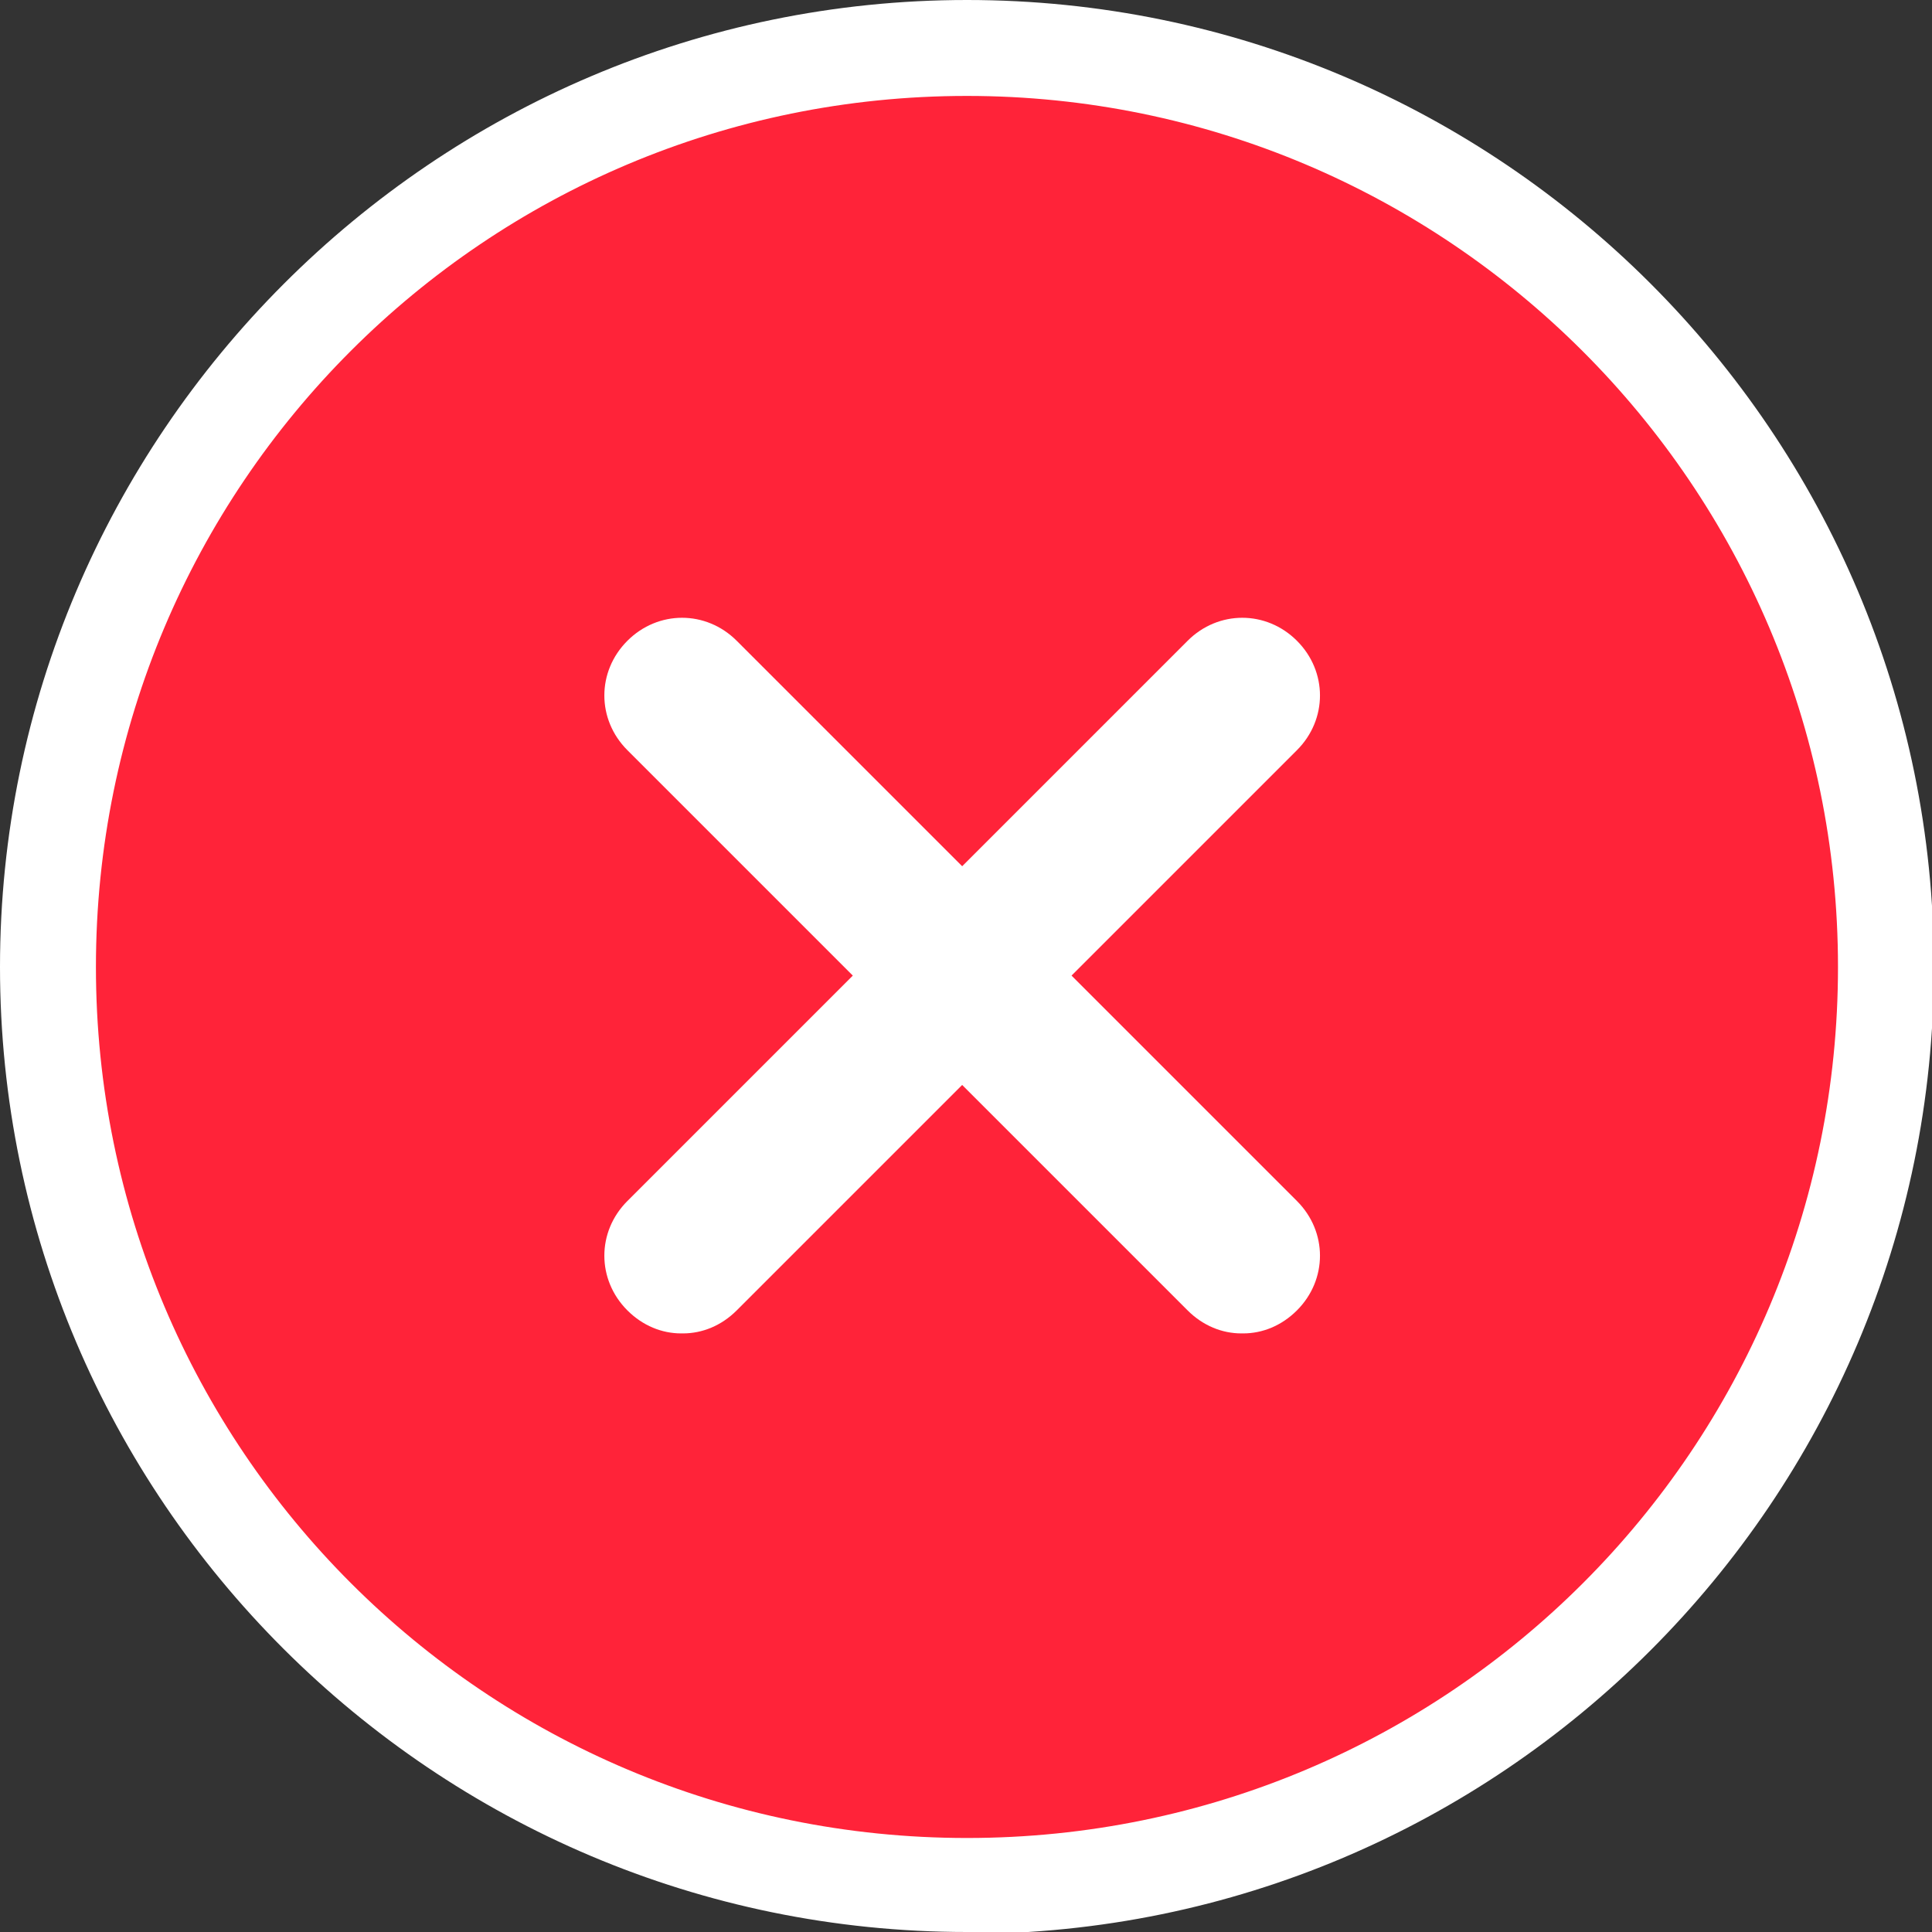 <?xml version="1.0" encoding="UTF-8"?>
<svg id="_图层_2" xmlns="http://www.w3.org/2000/svg" xmlns:xlink="http://www.w3.org/1999/xlink" version="1.1" viewBox="0 0 100.7 100.7">
  <rect x="0" y="0" width="100.7" height="100.7" fill="#333333" stroke="none"/>
  <!-- Generator: Adobe Illustrator 29.3.1, SVG Export Plug-In . SVG Version: 2.1.0 Build 151)  -->
  <defs>
    <style>
      .st0 {
        fill: #fff;
      }

      .st1 {
        fill: #ff2339;
      }
    </style>
  </defs>
  <g id="Ebene_1">
    <g>
      <g>
        <circle class="st1" cx="50.4" cy="50.4" r="47.9"/>
        <path class="st0" d="M50.4,100.7C22.6,100.7,0,78.1,0,50.4S22.6,0,50.4,0s50.4,22.6,50.4,50.4-22.6,50.4-50.4,50.4ZM50.4,5C25.3,5,5,25.3,5,50.4s20.3,45.4,45.4,45.4,45.4-20.3,45.4-45.4S75.4,5,50.4,5Z"/>
      </g>
      <g>
        <path class="st0" d="M35.5,69.5c-1,0-2-.4-2.8-1.2-1.6-1.6-1.6-4.1,0-5.7l29.2-29.2c1.6-1.6,4.1-1.6,5.7,0,1.6,1.6,1.6,4.1,0,5.7l-29.2,29.2c-.8.8-1.8,1.2-2.8,1.2Z"/>
        <path class="st0" d="M64.7,69.5c-1,0-2-.4-2.8-1.2l-29.2-29.2c-1.6-1.6-1.6-4.1,0-5.7,1.6-1.6,4.1-1.6,5.7,0l29.2,29.2c1.6,1.6,1.6,4.1,0,5.7-.8.8-1.8,1.2-2.8,1.2Z"/>
      </g>
    </g>
  </g>
</svg>